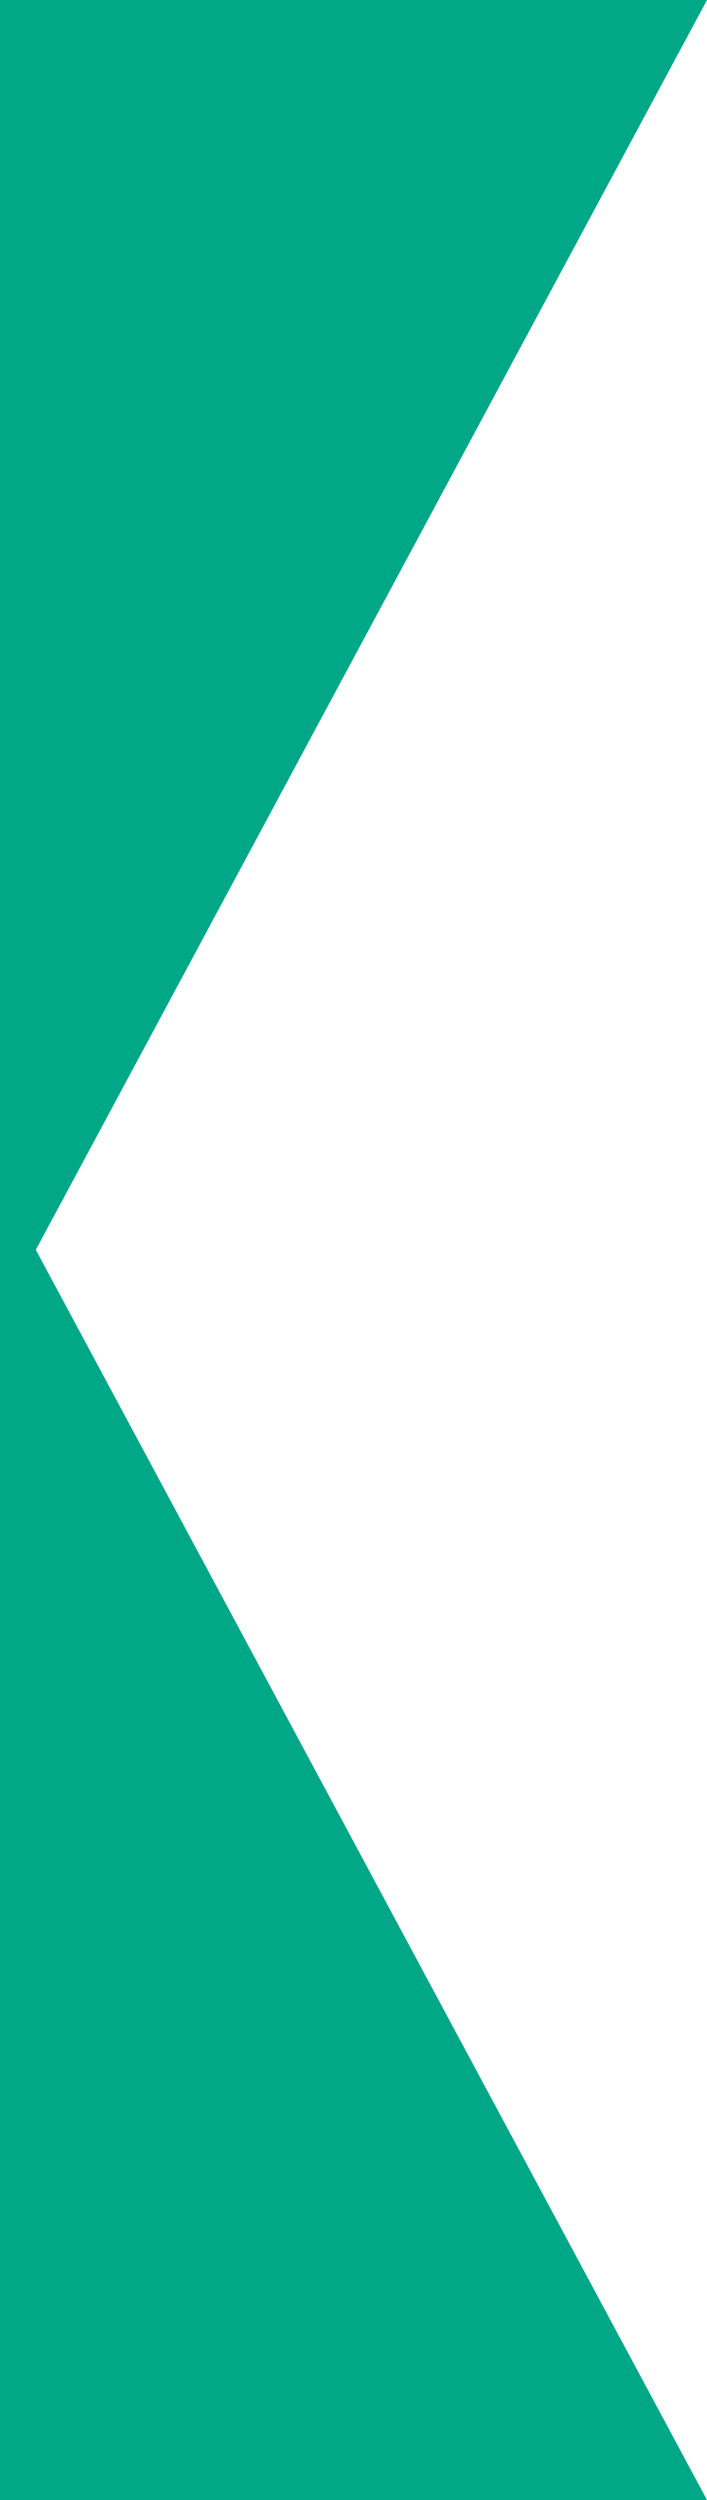 <svg width="32" height="113" viewBox="0 0 32 113" fill="none" xmlns="http://www.w3.org/2000/svg">
<g clip-path="url(#clip0_4354_13986)">
<path d="M32 0H1.62H0V113H1.62H32L1.62 56.49L32 0Z" fill="#00A887"/>
</g>
<defs>
<clipPath id="clip0_4354_13986">
<rect width="32" height="113" fill="white"/>
</clipPath>
</defs>
</svg>
